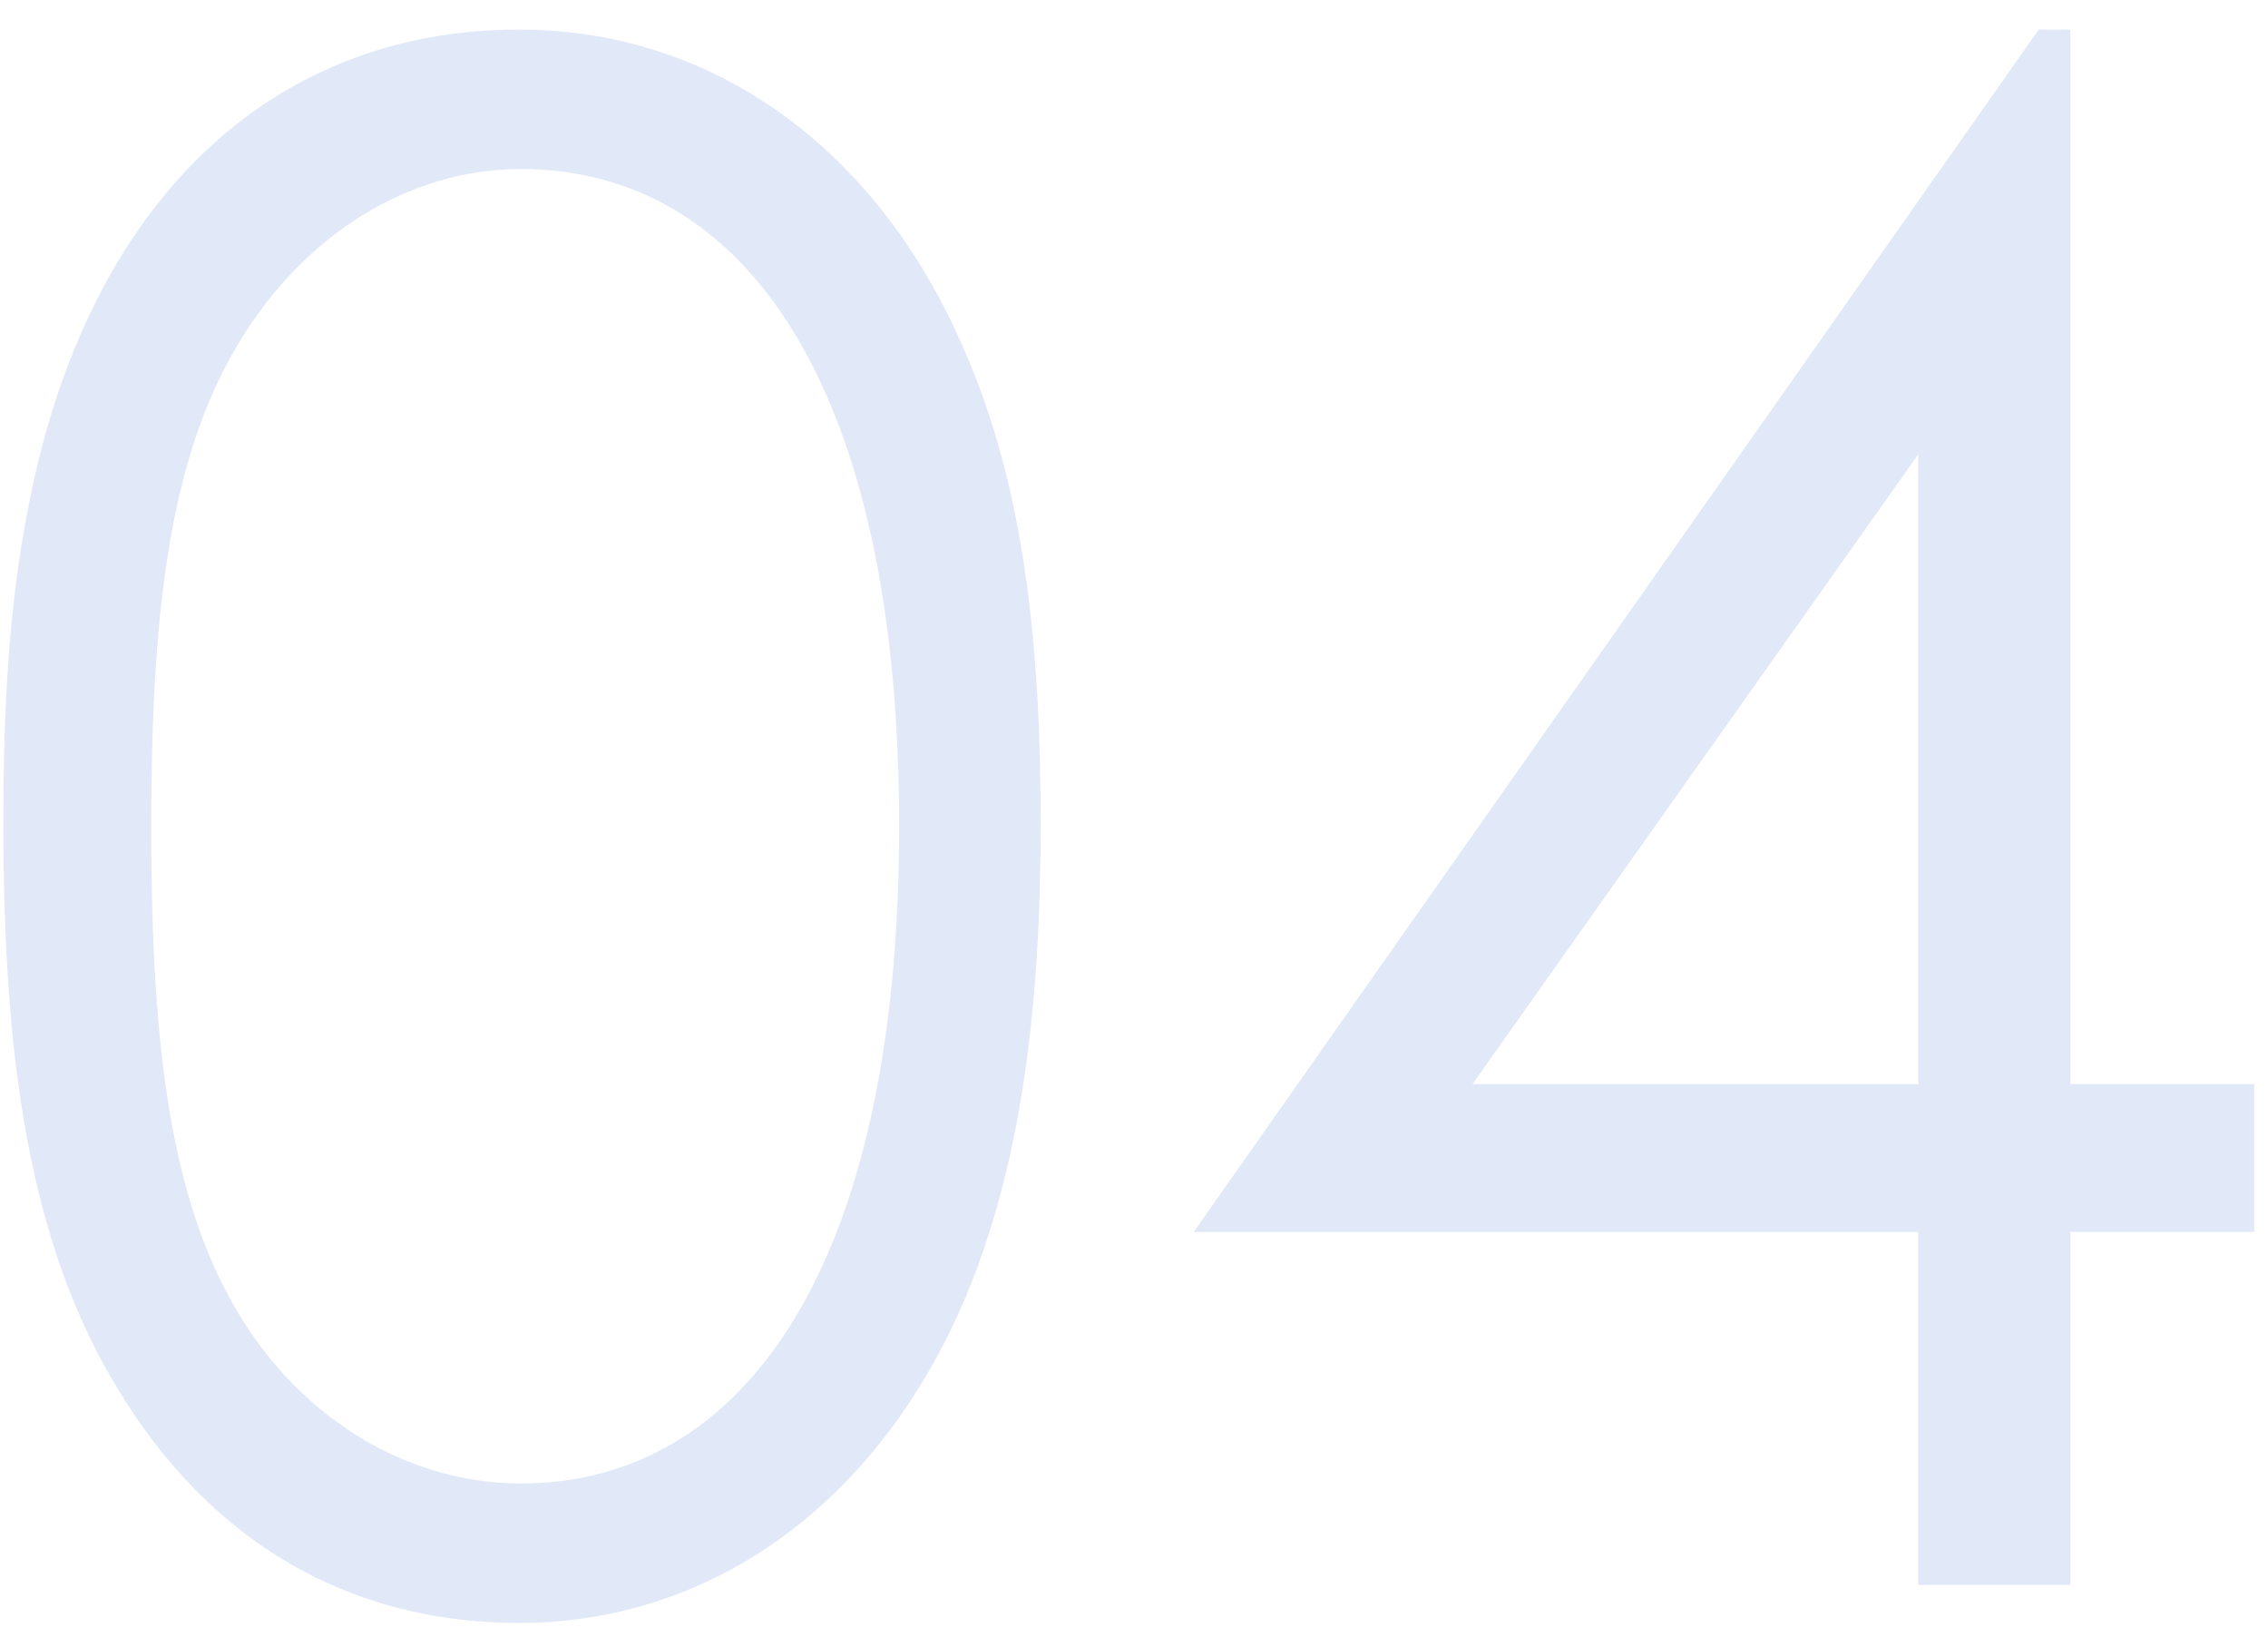 <svg width="73" height="53" viewBox="0 0 73 53" fill="none" xmlns="http://www.w3.org/2000/svg">
<path d="M0.108 26.52C0.108 34 0.924 39.984 3.78 44.676C6.772 49.64 11.26 52.224 16.7 52.224C22.82 52.224 28.192 48.484 31.048 41.82C32.884 37.468 33.496 32.368 33.496 26.52C33.496 20.672 32.952 15.64 31.048 11.288C28.192 4.624 22.82 0.952 16.7 0.952C8.744 0.952 2.828 6.46 0.924 16.252C0.244 19.652 0.108 23.12 0.108 26.52ZM4.868 26.588C4.868 19.924 5.412 14.824 7.656 11.084C9.764 7.548 13.164 5.44 16.768 5.44C23.908 5.44 28.94 12.308 28.94 26.588C28.94 40.936 23.84 47.736 16.768 47.736C13.232 47.736 9.764 45.764 7.656 42.228C5.412 38.488 4.868 33.32 4.868 26.588ZM38.42 39.644H61.744V51H66.64V39.644H72.556V34.884H66.64V0.952H65.62L38.42 39.644ZM47.396 34.884L61.744 14.62V34.884H47.396Z" fill="#E1E9F8"/>
</svg>
